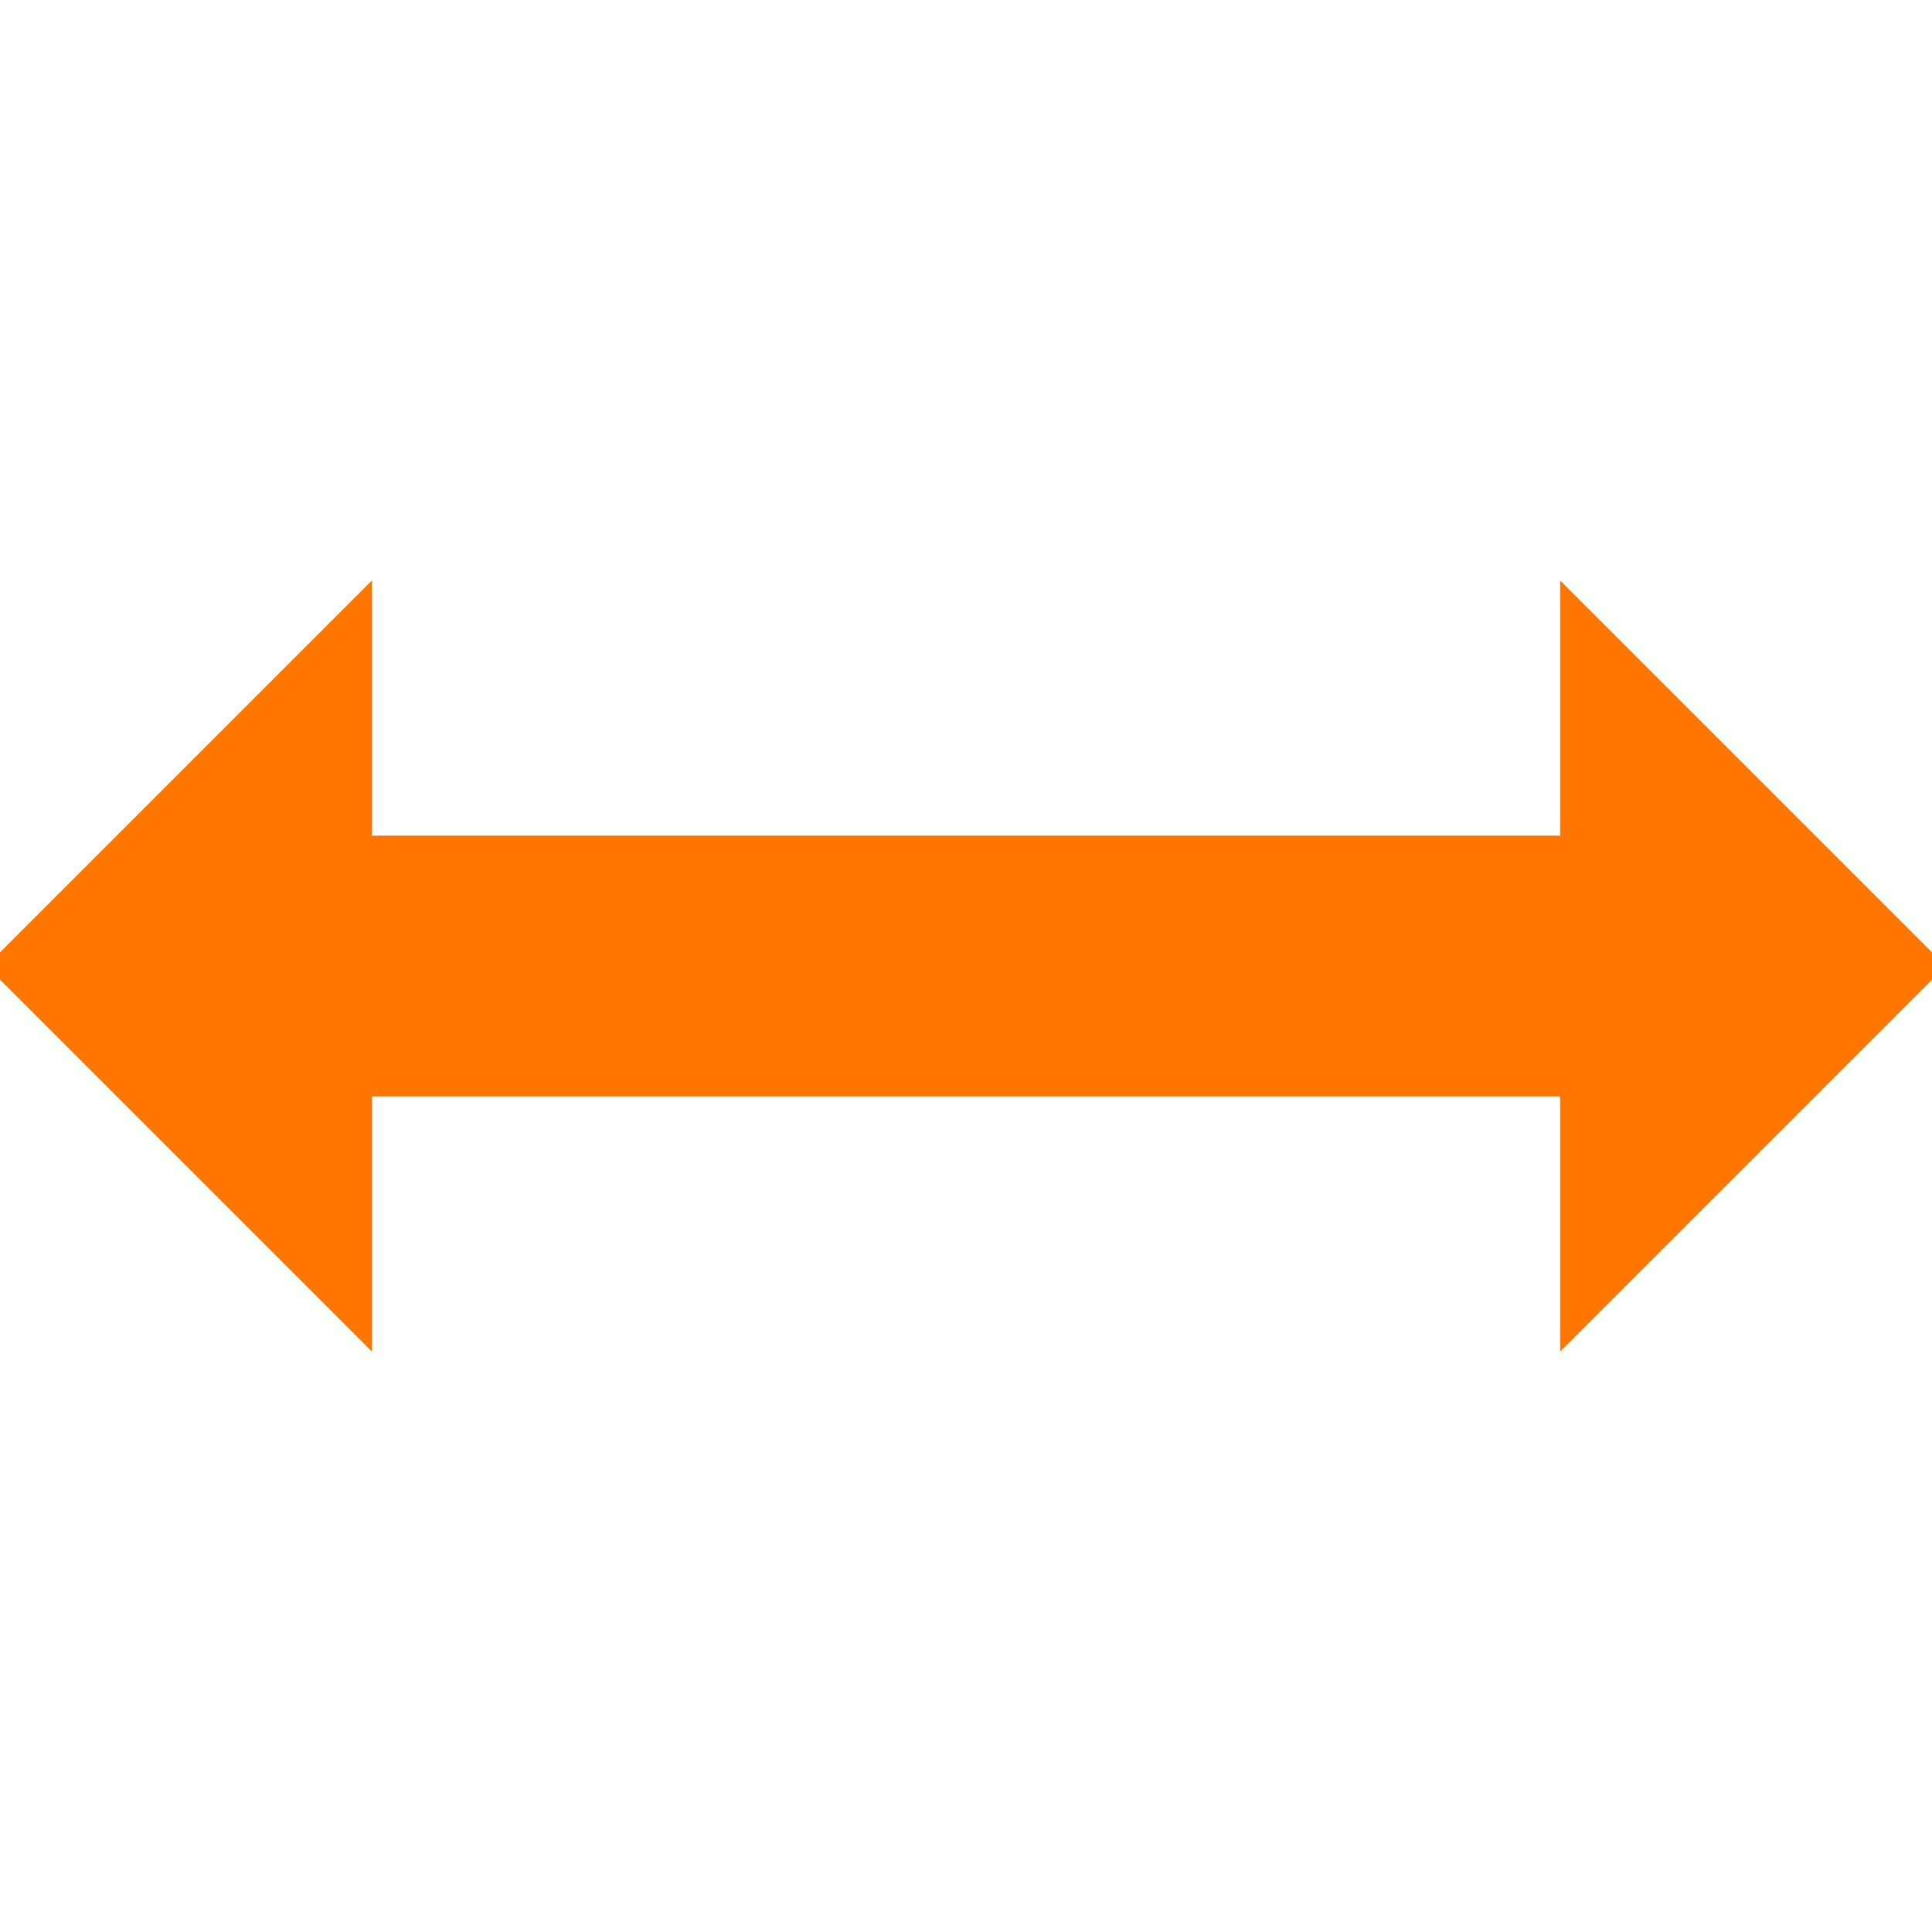<?xml version="1.0" encoding="UTF-8"?> <svg xmlns="http://www.w3.org/2000/svg" viewBox="0 0 100 100" fill-rule="evenodd"><path d="m18.75 31.25l-18.75 18.75 18.75 18.75v-12.5h62.5v12.5l18.75-18.75-18.75-18.75v12.5h-62.5z" fill="#ff7700" stroke-width="1" stroke="#ff7700"></path></svg> 